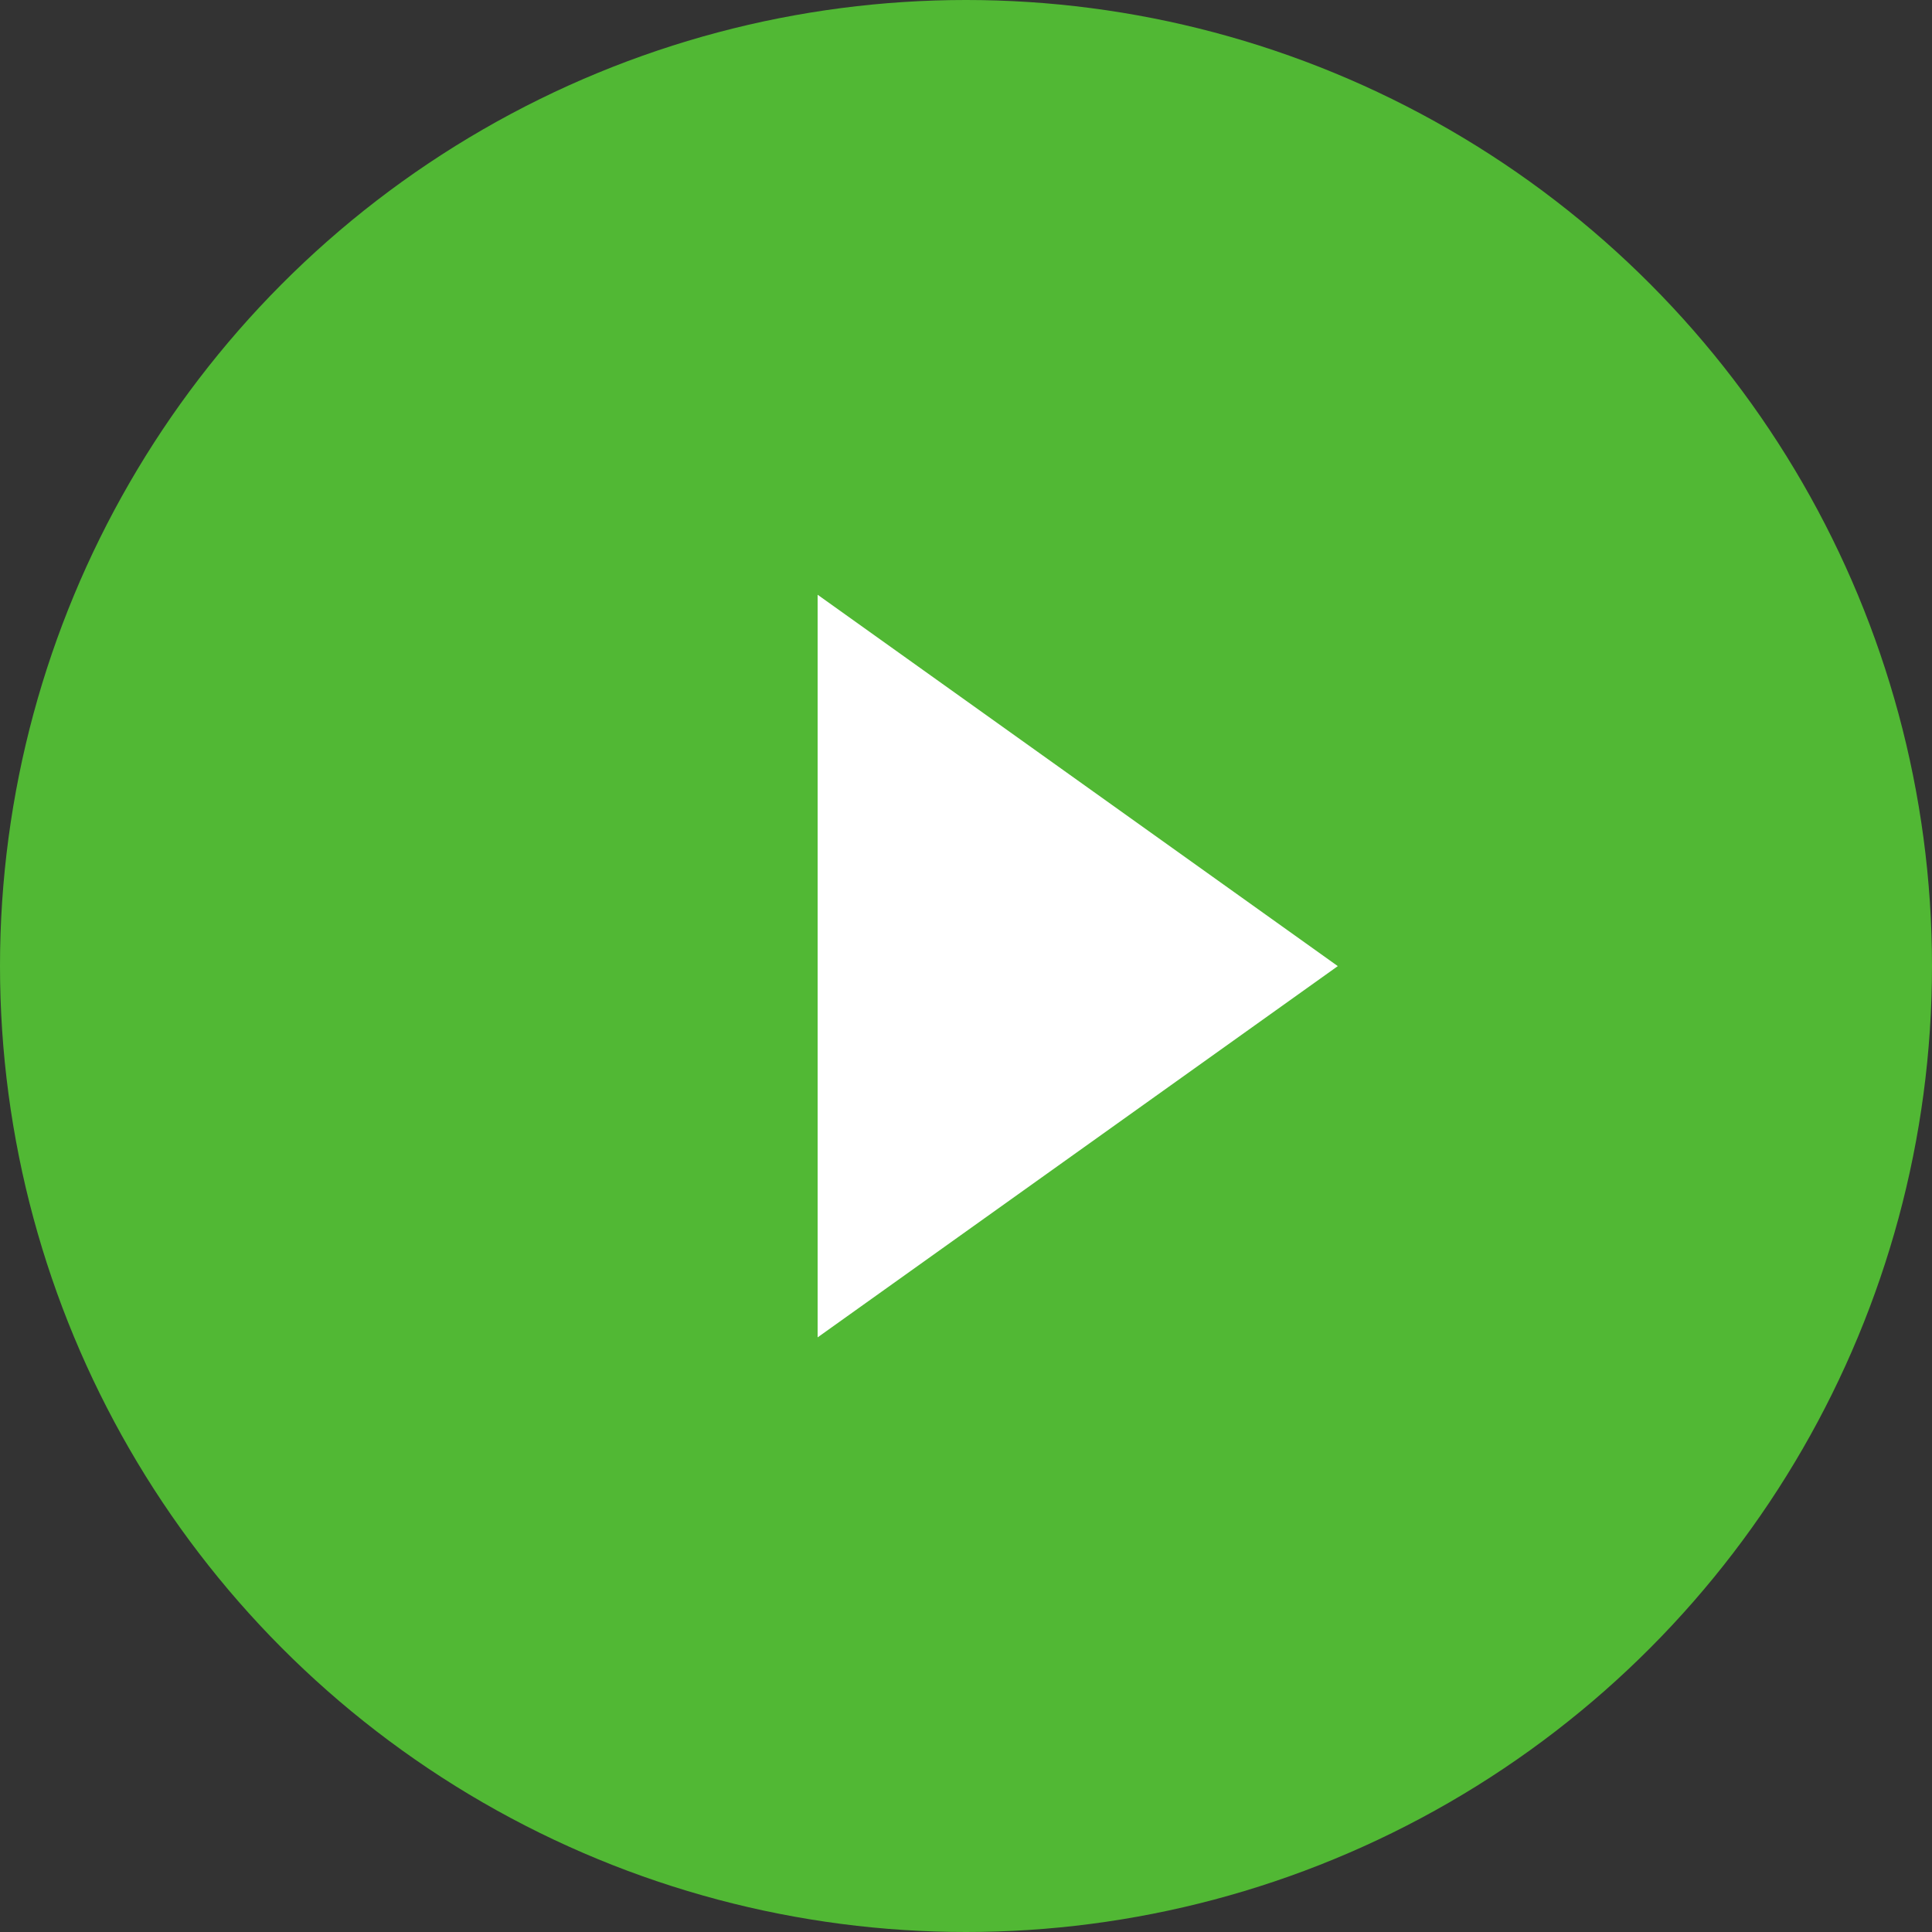 <svg id="play_button_copy_2" data-name="play button copy 2" xmlns="http://www.w3.org/2000/svg" width="162" height="162" viewBox="0 0 162 162">
  <rect x="0" y="0" width="162" height="162" fill="#333333" stroke="none"/>
  <defs>
    <style>
      .cls-1 {
        fill: #51b834;
      }

      .cls-2 {
        fill: #fff;
        fill-rule: evenodd;
      }
    </style>
  </defs>
  <circle class="cls-1" cx="81" cy="81" r="81"/>
  <path id="arrow" class="cls-2" d="M687.559,1315.87v62.27l43.617-31.13Z" transform="translate(-619 -1266)"/>
</svg>
